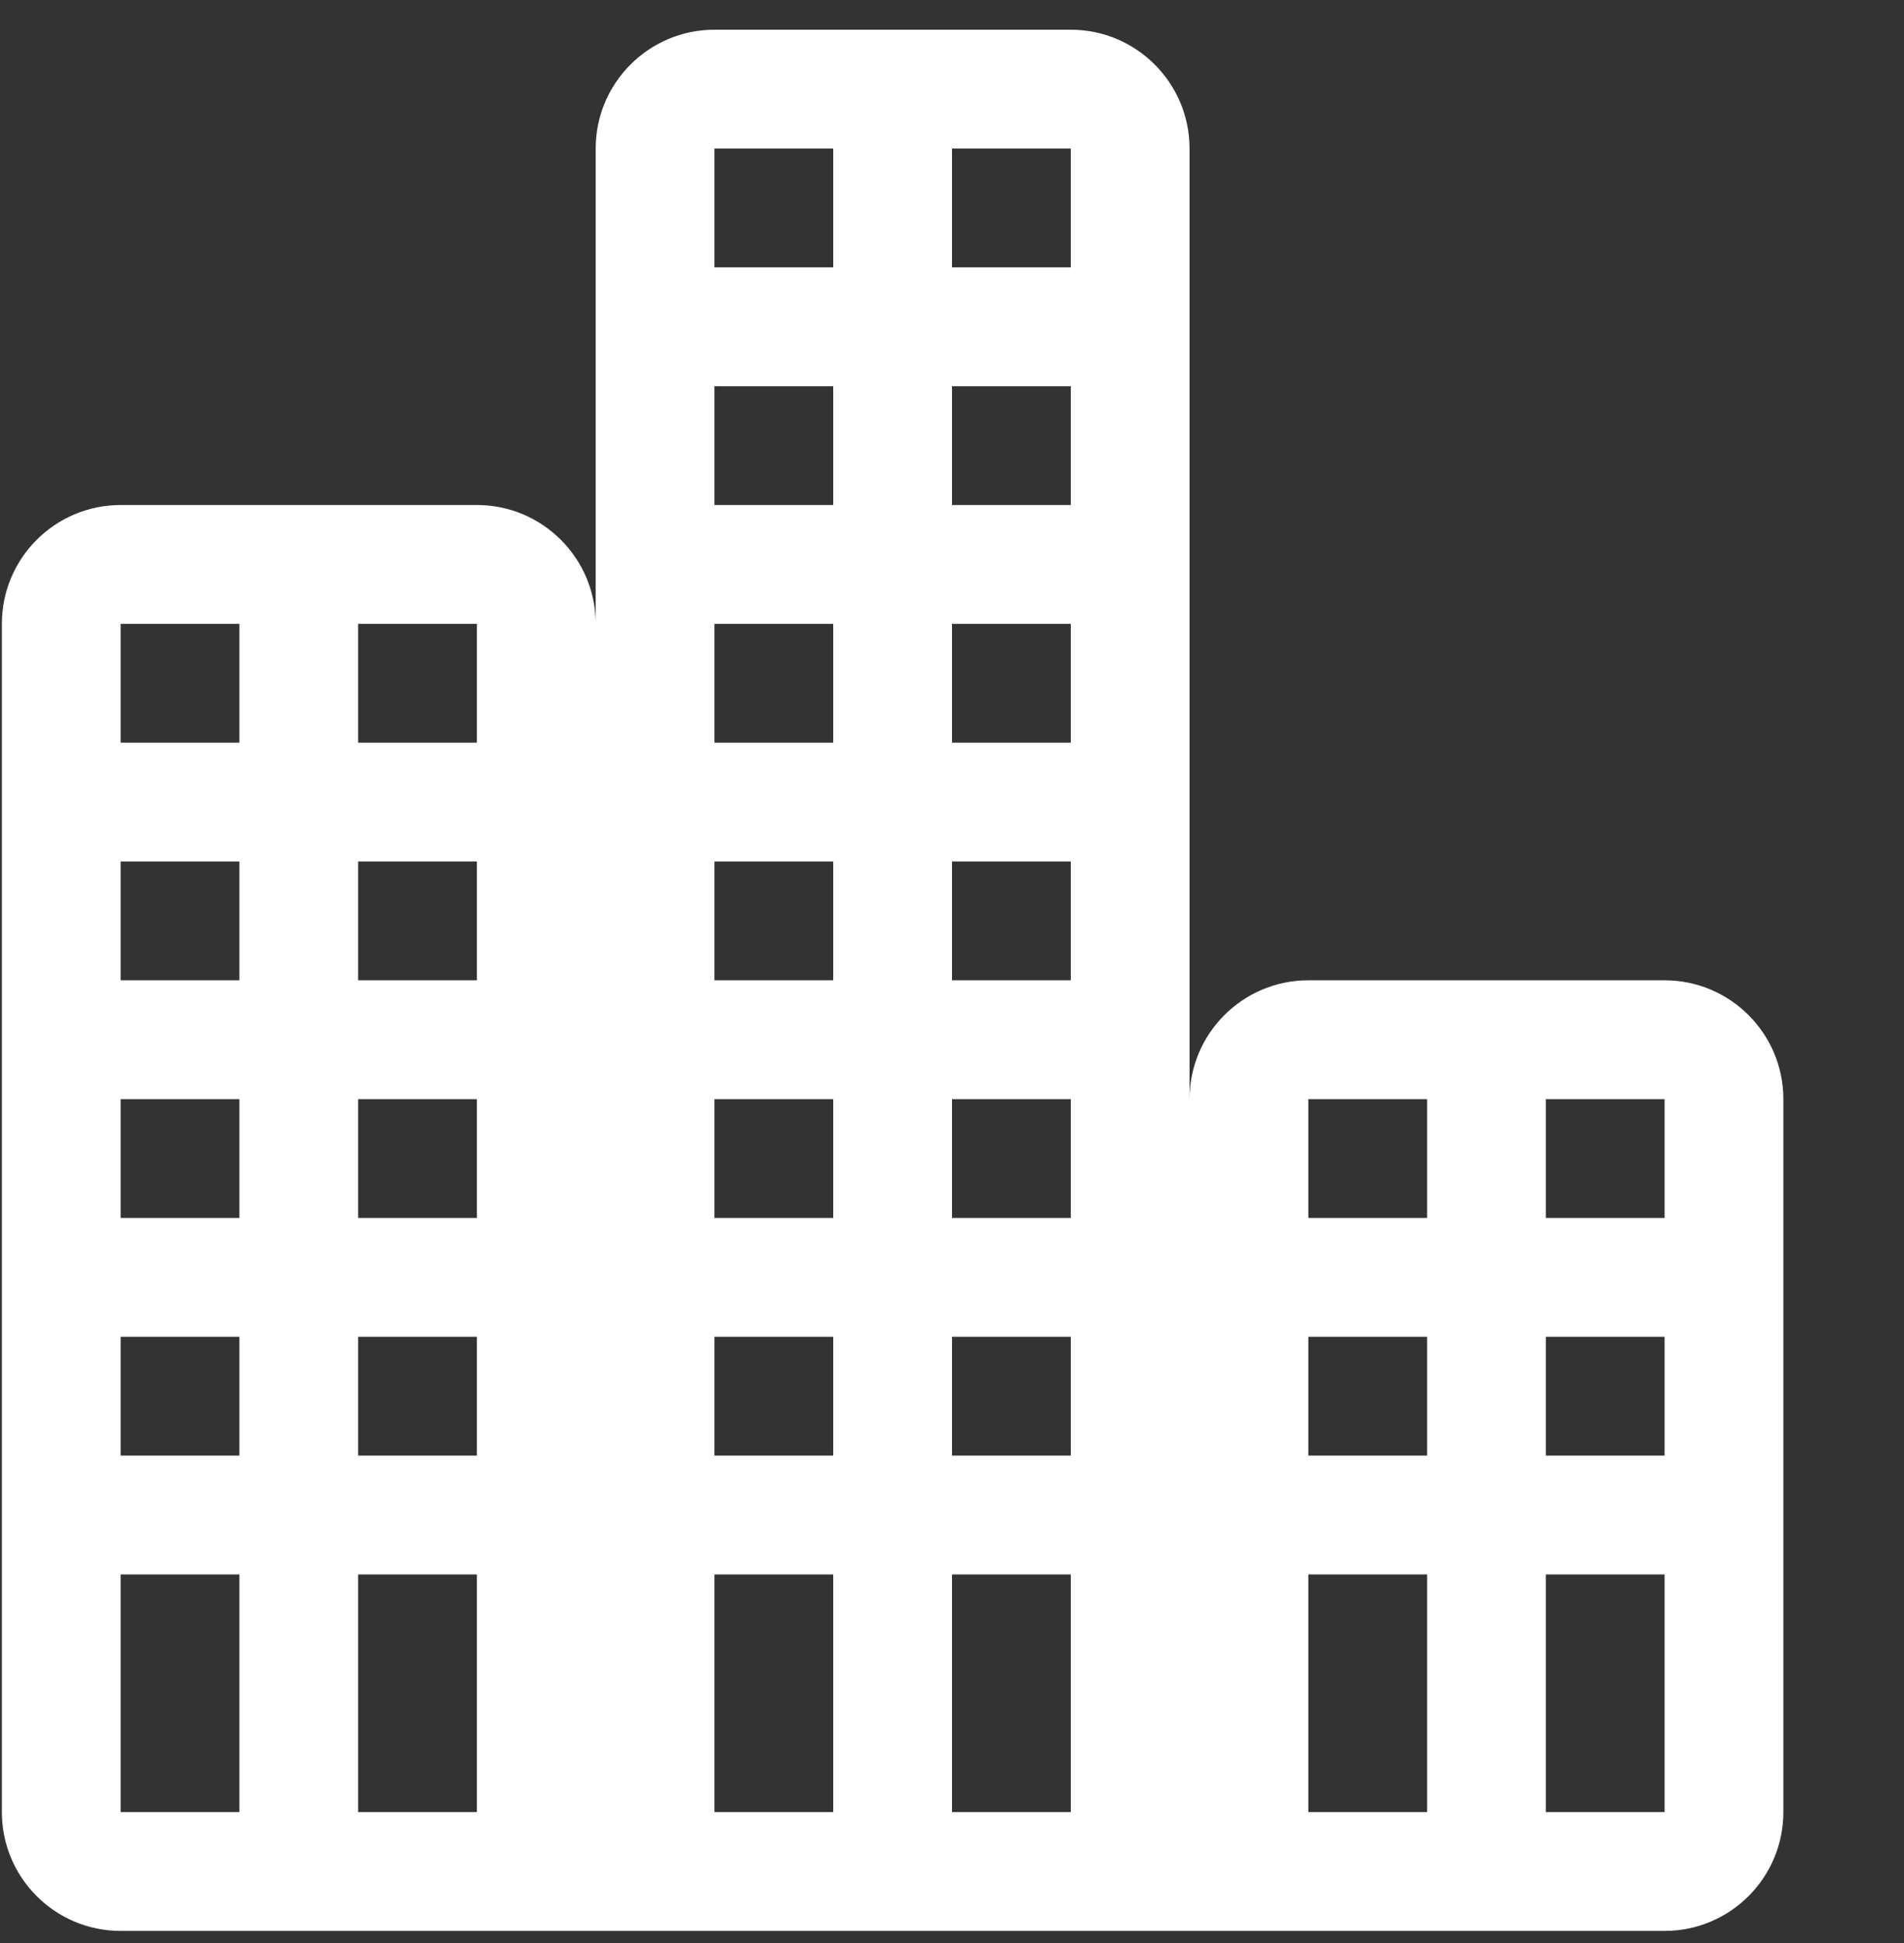 <svg width="50" height="51" viewBox="0 0 50 51" fill="none" xmlns="http://www.w3.org/2000/svg">
<rect x="0" y="0" width="50" height="51" fill="#333333" stroke="none"/>
<path d="M3.168 50.683C1.446 50.683 0.049 49.285 0.049 47.564V16.375C0.049 14.653 1.446 13.256 3.168 13.256H12.524C14.246 13.256 15.643 14.653 15.643 16.375V3.899C15.643 2.178 17.041 0.78 18.762 0.78H28.119C29.84 0.78 31.238 2.178 31.238 3.899V28.85C31.238 27.129 32.636 25.731 34.357 25.731H43.713C45.435 25.731 46.832 27.129 46.832 28.85V47.564C46.832 49.285 45.435 50.683 43.713 50.683H3.168ZM3.168 47.564H6.287V41.326H3.168V47.564ZM6.287 28.85H3.168V31.969H6.287V28.85ZM3.168 25.731H6.287V22.612H3.168V25.731ZM6.287 35.088H3.168V38.207H6.287V35.088ZM9.405 31.969H12.524V28.85H9.405V31.969ZM12.524 35.088H9.405V38.207H12.524V35.088ZM9.405 25.731H12.524V22.612H9.405V25.731ZM9.405 47.564H12.524V41.326H9.405V47.564ZM12.524 19.494V16.375H9.405V19.494H12.524ZM6.287 19.494V16.375H3.168V19.494H6.287ZM25 47.564H28.119V41.326H25V47.564ZM21.881 16.375H18.762V19.494H21.881V16.375ZM18.762 13.256H21.881V10.137H18.762V13.256ZM21.881 22.612H18.762V25.731H21.881V22.612ZM21.881 28.85H18.762V31.969H21.881V28.85ZM21.881 35.088H18.762V38.207H21.881V35.088ZM25 31.969H28.119V28.85H25V31.969ZM28.119 35.088H25V38.207H28.119V35.088ZM25 25.731H28.119V22.612H25V25.731ZM25 19.494H28.119V16.375H25V19.494ZM25 13.256H28.119V10.137H25V13.256ZM28.119 7.018V3.899H25V7.018H28.119ZM21.881 7.018V3.899H18.762V7.018H21.881ZM18.762 41.326V47.564H21.881V41.326H18.762ZM37.476 38.207V35.088H34.357V38.207H37.476ZM40.594 35.088V38.207H43.713V35.088H40.594ZM40.594 41.326V47.564H43.713V41.326H40.594ZM43.713 31.969V28.85H40.594V31.969H43.713ZM37.476 31.969V28.85H34.357V31.969H37.476ZM34.357 41.326V47.564H37.476V41.326H34.357Z" fill="white"/>
</svg>
